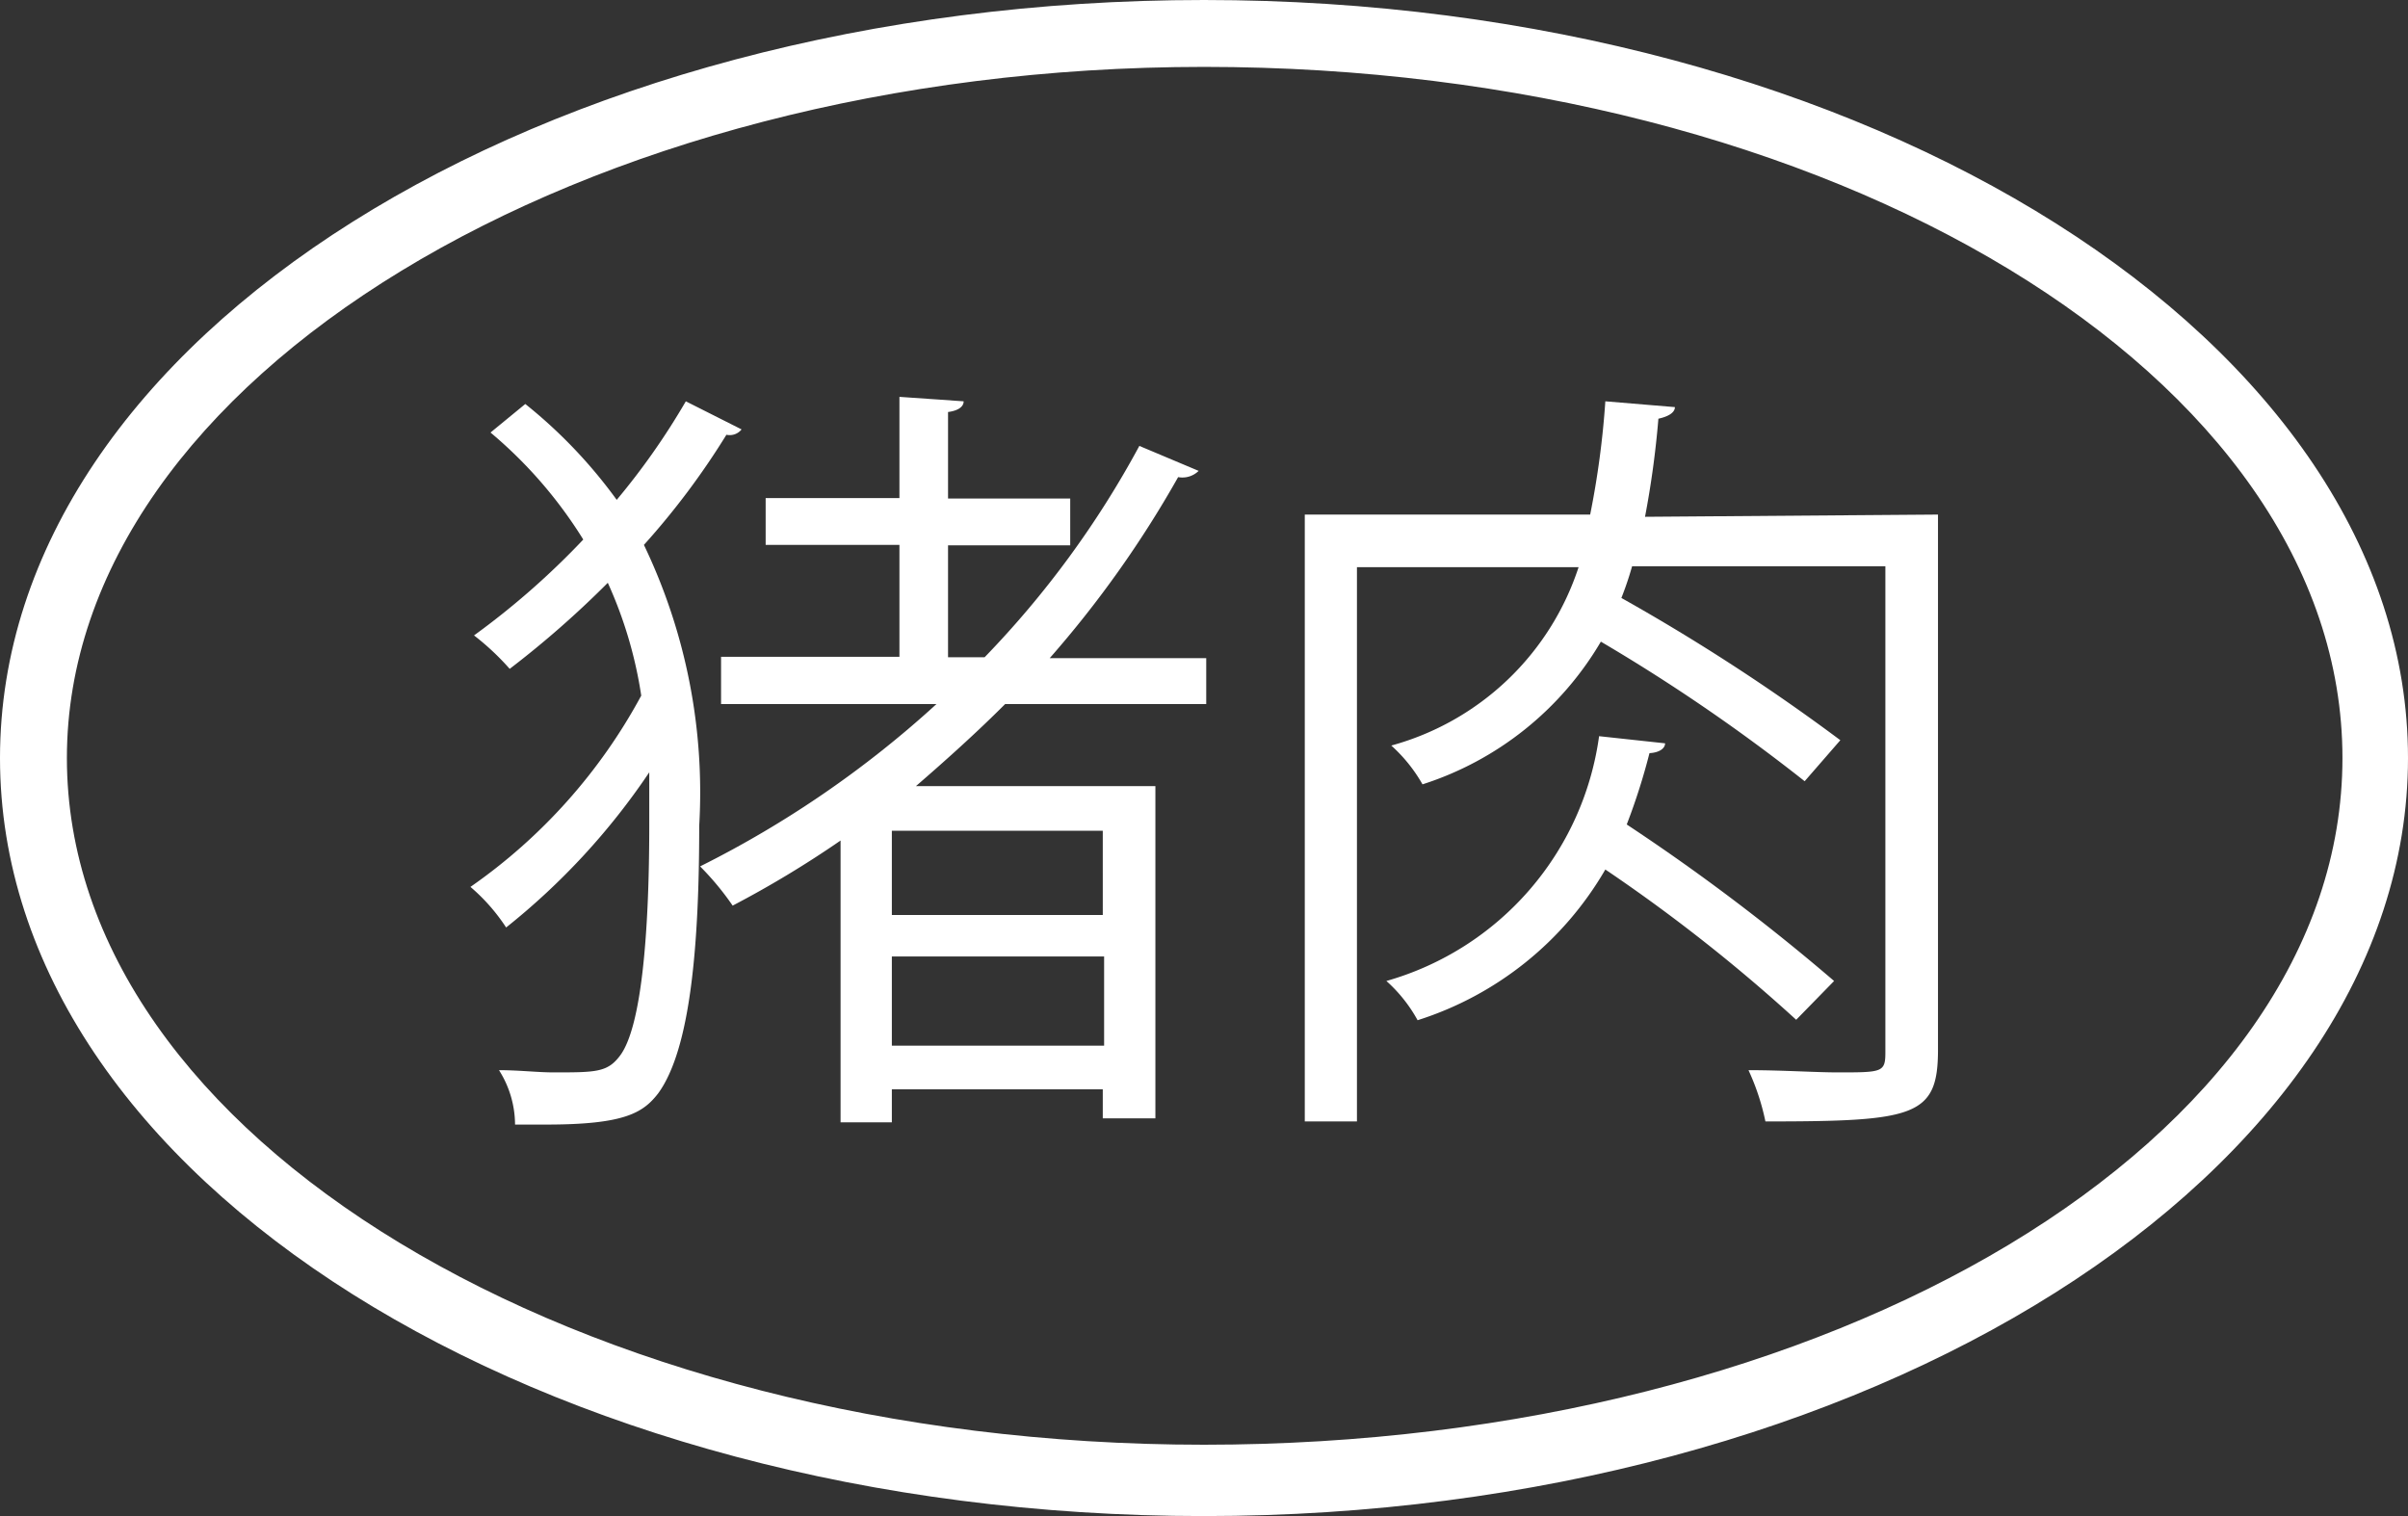 <svg xmlns="http://www.w3.org/2000/svg" viewBox="0 0 54 34"><rect x="0" y="0" width="54" height="34" fill="#333333" stroke="none"/><defs><style>.cls-1{fill:#fff;}</style></defs><g id="Laag_2" data-name="Laag 2"><g id="Laag_1-2" data-name="Laag 1"><g id="Laag_2-2" data-name="Laag 2"><g id="Laag_1-2-2" data-name="Laag 1-2"><g id="Laag_2-2-2" data-name="Laag 2-2"><g id="Laag_1-2-2-2" data-name="Laag 1-2-2"><path class="cls-1" d="M27,1.5C41.09,1.5,52.53,8.43,52.53,17S41.09,32.4,27,32.4,1.5,25.47,1.5,17,13,1.5,27,1.5M27,0C12.1,0,0,7.59,0,17S12.1,34,27,34s27-7.69,27-17S41.94,0,27,0Z"/></g></g></g></g><path class="cls-1" d="M11.78,9.06a11.06,11.06,0,0,1,2.05,2.15A15.9,15.9,0,0,0,15.38,9l1.25.63a.34.34,0,0,1-.34.12,17.07,17.07,0,0,1-1.85,2.47,12.83,12.83,0,0,1,1.24,6.3c0,2.64-.19,5-.92,6-.34.44-.76.7-2.51.7-.22,0-.47,0-.7,0A2.29,2.29,0,0,0,11.19,24c.45,0,.87.05,1.22.05.95,0,1.21,0,1.49-.37.49-.64.66-2.78.66-5.19,0-.4,0-.79,0-1.17a15.47,15.47,0,0,1-3.21,3.48,4.25,4.25,0,0,0-.8-.91,12.39,12.39,0,0,0,3.83-4.29,9.55,9.55,0,0,0-.75-2.53A21.75,21.75,0,0,1,11.43,15a5.76,5.76,0,0,0-.8-.75,17.55,17.55,0,0,0,2.45-2.15A10,10,0,0,0,11,9.7Zm15.27,6.73H22.54c-.65.65-1.33,1.26-2,1.84h5.37v7.45H24.73v-.65H20v.74H18.85V18.85a23.2,23.2,0,0,1-2.42,1.46,6.3,6.3,0,0,0-.73-.88A23.26,23.26,0,0,0,21,15.79H16.17V14.73h4V12.22h-3V11.17h3V8.9L21.61,9c0,.12-.12.21-.35.24v1.94H24v1.05H21.26v2.51h.82A21.42,21.42,0,0,0,25.55,10l1.33.56a.52.52,0,0,1-.46.14,24.07,24.07,0,0,1-2.88,4.06h3.51Zm-2.32,4.73V18.63H20v1.89ZM20,23.45h4.76v-2H20Z"/><path class="cls-1" d="M43.46,11.54v12c0,1.5-.51,1.61-3.87,1.61A5.27,5.27,0,0,0,39.21,24c.77,0,1.5.05,2,.05,1,0,1.07,0,1.07-.45V12.7H36.6a7.39,7.39,0,0,1-.24.71,45.28,45.28,0,0,1,4.91,3.19l-.8.92a40.38,40.38,0,0,0-4.57-3.13,7.18,7.18,0,0,1-4,3.2,3.48,3.48,0,0,0-.7-.87,6.12,6.12,0,0,0,4.2-4H30.43V25.15H29.26V11.54h6.4A19.65,19.65,0,0,0,36,9l1.56.13c0,.12-.14.21-.37.26a20.86,20.86,0,0,1-.3,2.2Zm-6.12,5.13c0,.12-.14.21-.35.22a14.11,14.11,0,0,1-.51,1.6A46.59,46.59,0,0,1,41.13,22l-.85.87A37.4,37.4,0,0,0,36,19.5a7.48,7.48,0,0,1-4.21,3.38,3.32,3.32,0,0,0-.7-.88,6.65,6.65,0,0,0,4.77-5.49Z"/></g></g></svg>